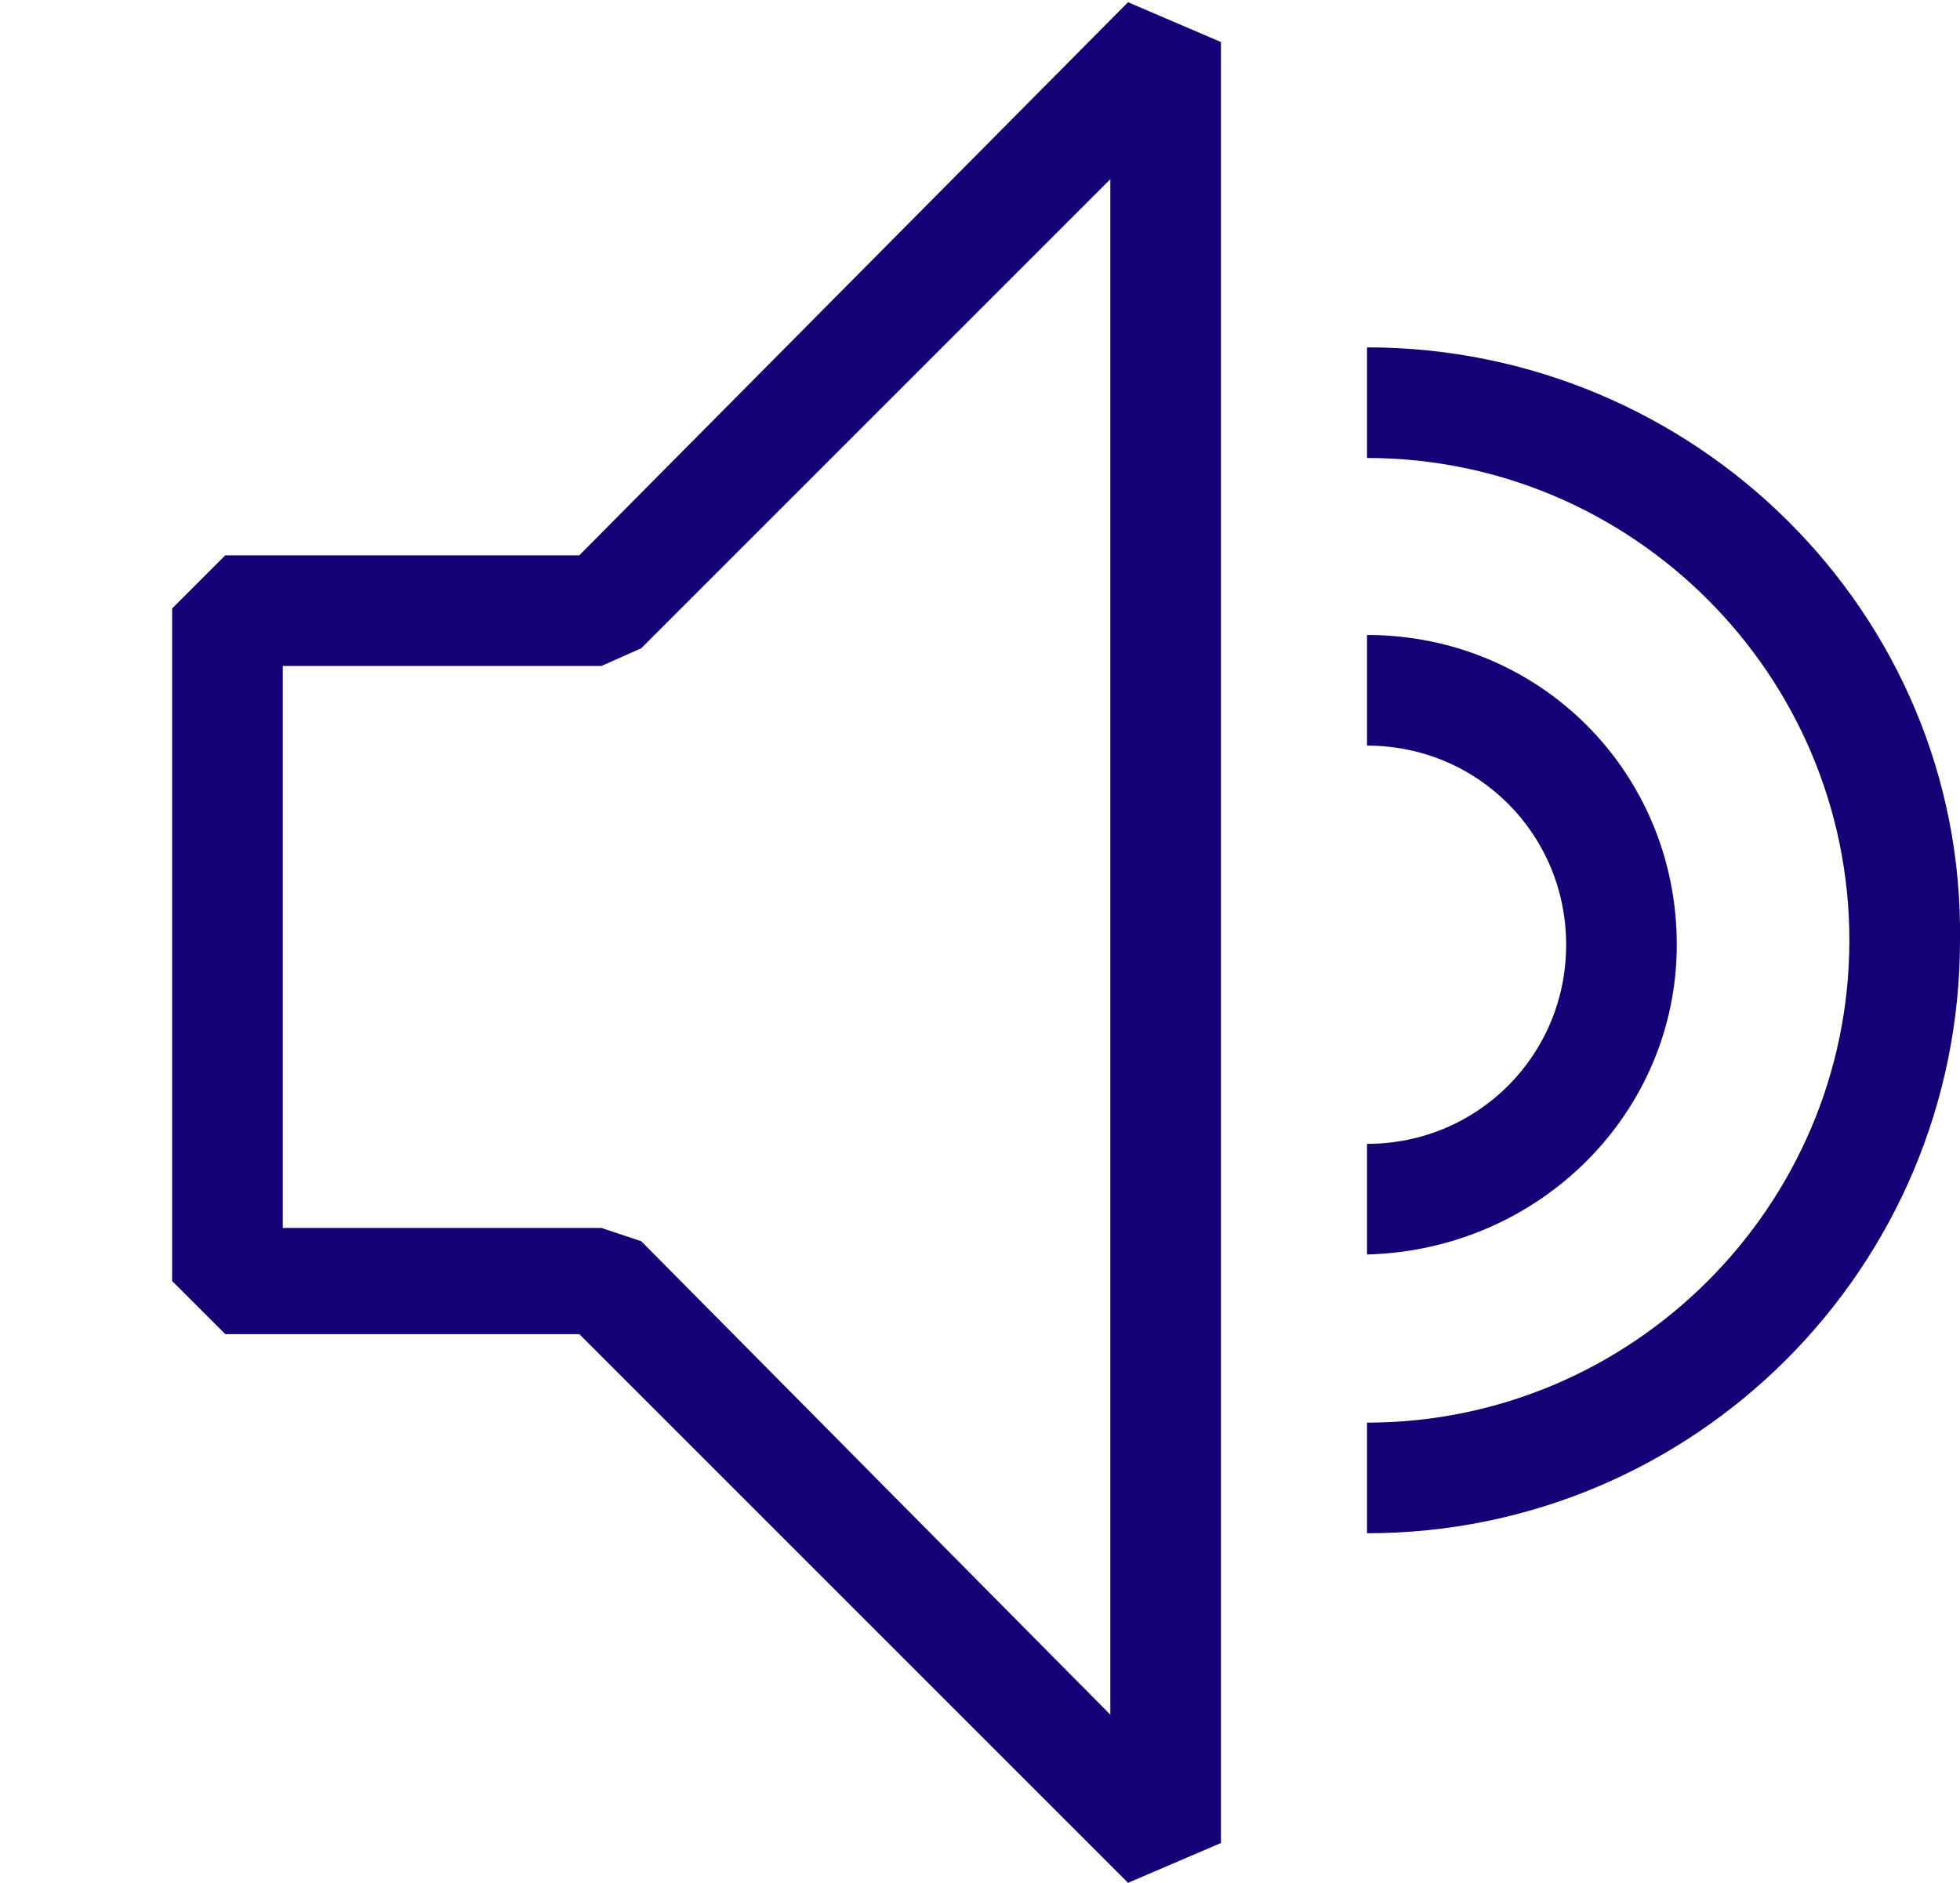<?xml version="1.0" encoding="utf-8"?>
<!-- Generator: Adobe Illustrator 28.0.0, SVG Export Plug-In . SVG Version: 6.00 Build 0)  -->
<svg version="1.1" id="Calque_1" xmlns="http://www.w3.org/2000/svg" xmlns:xlink="http://www.w3.org/1999/xlink" x="0px" y="0px"
	 viewBox="0 0 44.29 42.55" style="enable-background:new 0 0 44.29 42.55;" xml:space="preserve">
<style type="text/css">
	.st0{fill:#160075;}
	.st1{display:none;}
	.st2{display:inline;fill:#160075;}
</style>
<g>
	<path class="st0" d="M13.09,12.55h-8l-1.2,1.2v15.2l1.2,1.2h8l12.4,12.4l2.1-0.9V0.95l-2.1-0.9L13.09,12.55z M25.09,38.75
		l-10.6-10.7l-0.9-0.3h-7.2v-12.7h7.2l0.9-0.4l10.6-10.6V38.75z"/>
	<path class="st0" d="M30.89,7.85v2.5c6,0,10.9,4.9,10.9,10.9s-4.9,10.9-10.9,10.9v2.5c7.4,0,13.4-6,13.4-13.4
		C44.39,13.85,38.29,7.85,30.89,7.85z"/>
	<path class="st0" d="M37.89,21.35c0-3.9-3.1-7-7-7v2.5c2.5,0,4.5,2,4.5,4.5s-2,4.5-4.5,4.5v2.5
		C34.79,28.25,37.89,25.15,37.89,21.35z"/>
</g>
<g class="st1">
	<polygon class="st2" points="13.4,13.9 13.6,14.1 14.5,14.9 25,4 25,26.2 25.9,26.2 26.5,26.2 27.5,26.2 27.5,0.8 26.5,0.5 
		26.5,0.1 26.3,0.4 25.3,0 12.7,13.2 	"/>
	<polygon class="st2" points="26.1,34.9 25,34.9 25,38.6 14.3,27.9 13.5,27.6 6.2,27.6 6.2,17.4 5.1,17.4 4.8,17.4 3.7,17.4 
		3.7,28.8 5,30.1 12.9,30.1 25.4,42.5 27.5,41.6 27.5,34.9 26.4,34.9 	"/>
	<polygon class="st2" points="1.7,4.7 1.1,5.4 0.7,5.8 0,6.5 33.4,39.9 34.1,39.2 34.5,38.8 35.2,38.1 	"/>
</g>
</svg>
